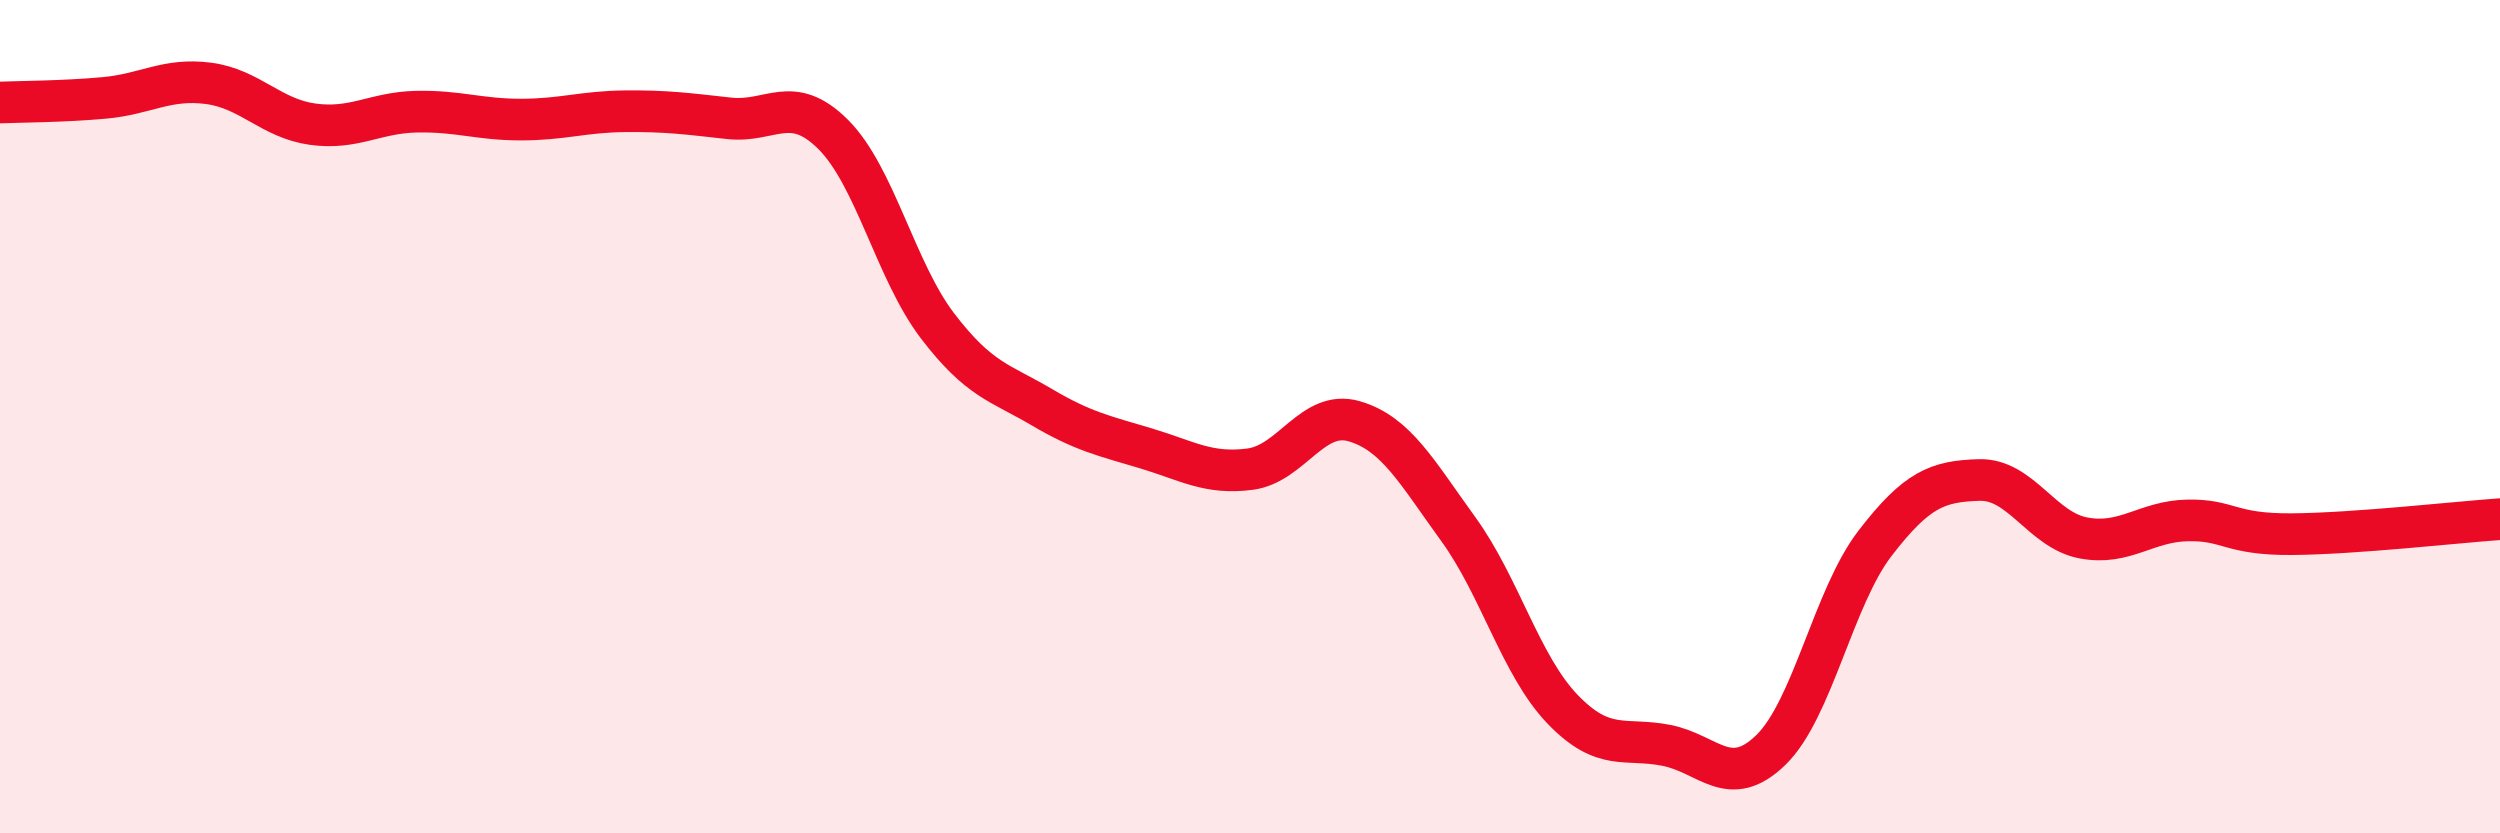 
    <svg width="60" height="20" viewBox="0 0 60 20" xmlns="http://www.w3.org/2000/svg">
      <path
        d="M 0,2.46 C 0.5,2.44 1.5,2.44 2.5,2.35 C 3.5,2.26 4,1.87 5,2 C 6,2.13 6.5,2.84 7.5,2.98 C 8.5,3.12 9,2.7 10,2.68 C 11,2.66 11.5,2.87 12.5,2.87 C 13.5,2.87 14,2.68 15,2.67 C 16,2.66 16.5,2.73 17.5,2.84 C 18.5,2.95 19,2.23 20,3.23 C 21,4.23 21.5,6.51 22.5,7.82 C 23.5,9.13 24,9.18 25,9.77 C 26,10.36 26.5,10.46 27.5,10.76 C 28.5,11.06 29,11.39 30,11.26 C 31,11.13 31.5,9.82 32.5,10.11 C 33.5,10.4 34,11.32 35,12.7 C 36,14.08 36.5,15.98 37.5,17.02 C 38.5,18.06 39,17.69 40,17.89 C 41,18.09 41.5,18.97 42.5,18 C 43.5,17.03 44,14.34 45,13.04 C 46,11.74 46.5,11.55 47.5,11.52 C 48.5,11.49 49,12.72 50,12.91 C 51,13.1 51.5,12.51 52.5,12.49 C 53.5,12.47 53.5,12.83 55,12.82 C 56.5,12.81 59,12.53 60,12.46L60 20L0 20Z"
        fill="#EB0A25"
        opacity="0.1"
        stroke-linecap="round"
        stroke-linejoin="round"
      />
      <path
        d="M 0,2.46 C 0.5,2.44 1.5,2.44 2.5,2.35 C 3.5,2.26 4,1.87 5,2 C 6,2.13 6.5,2.84 7.5,2.98 C 8.5,3.12 9,2.7 10,2.68 C 11,2.66 11.5,2.87 12.5,2.87 C 13.5,2.87 14,2.68 15,2.67 C 16,2.66 16.5,2.73 17.5,2.84 C 18.5,2.95 19,2.23 20,3.23 C 21,4.23 21.5,6.51 22.5,7.82 C 23.5,9.13 24,9.18 25,9.77 C 26,10.36 26.5,10.46 27.5,10.76 C 28.5,11.06 29,11.39 30,11.26 C 31,11.13 31.5,9.82 32.5,10.11 C 33.5,10.4 34,11.32 35,12.7 C 36,14.08 36.5,15.98 37.5,17.02 C 38.5,18.06 39,17.69 40,17.89 C 41,18.09 41.5,18.97 42.5,18 C 43.5,17.03 44,14.34 45,13.04 C 46,11.74 46.5,11.55 47.5,11.52 C 48.5,11.49 49,12.72 50,12.91 C 51,13.1 51.5,12.51 52.5,12.49 C 53.5,12.47 53.5,12.83 55,12.82 C 56.5,12.81 59,12.53 60,12.46"
        stroke="#EB0A25"
        stroke-width="1"
        fill="none"
        stroke-linecap="round"
        stroke-linejoin="round"
      />
    </svg>
  